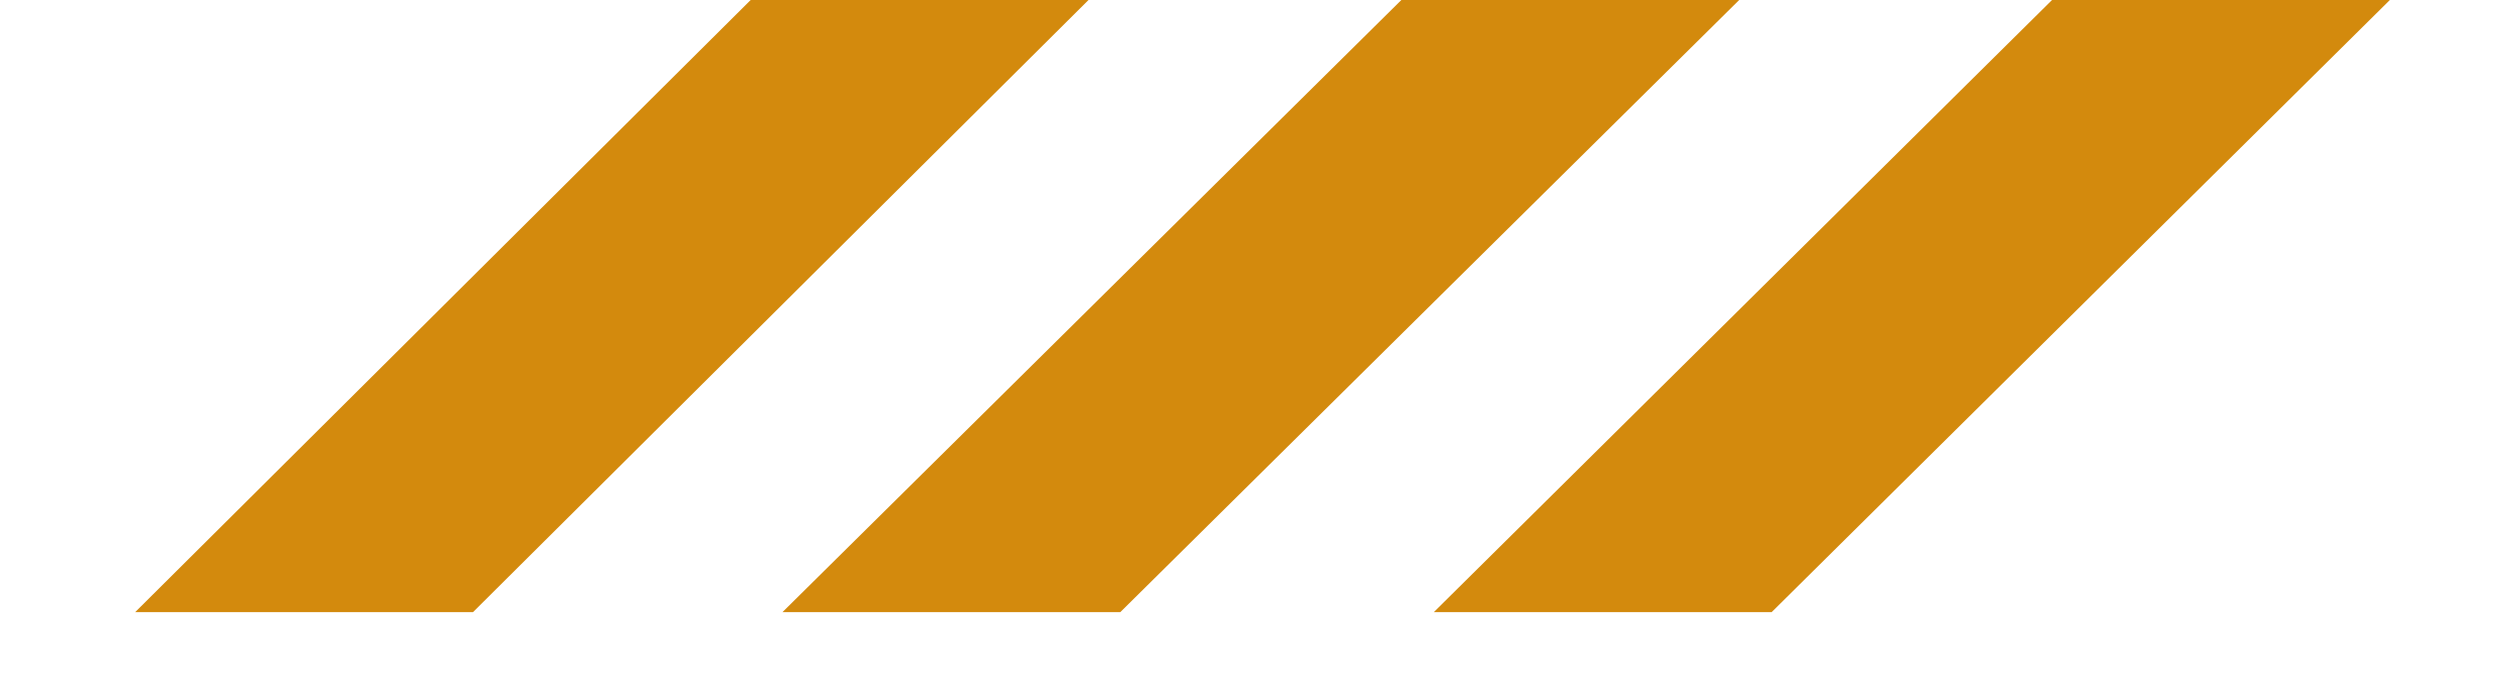 <svg xmlns="http://www.w3.org/2000/svg" id="Layer_1" data-name="Layer 1" viewBox="0 0 37 10"><defs><style>.cls-1{fill:#d38a0d;}</style></defs><path class="cls-1" d="M16.11,0h-5L2,9.06h5Z"></path><path class="cls-1" d="M25.74,0h-5L11.58,9.06h5Z"></path><path class="cls-1" d="M35.37,0h-5L21.22,9.06h5Z"></path></svg>